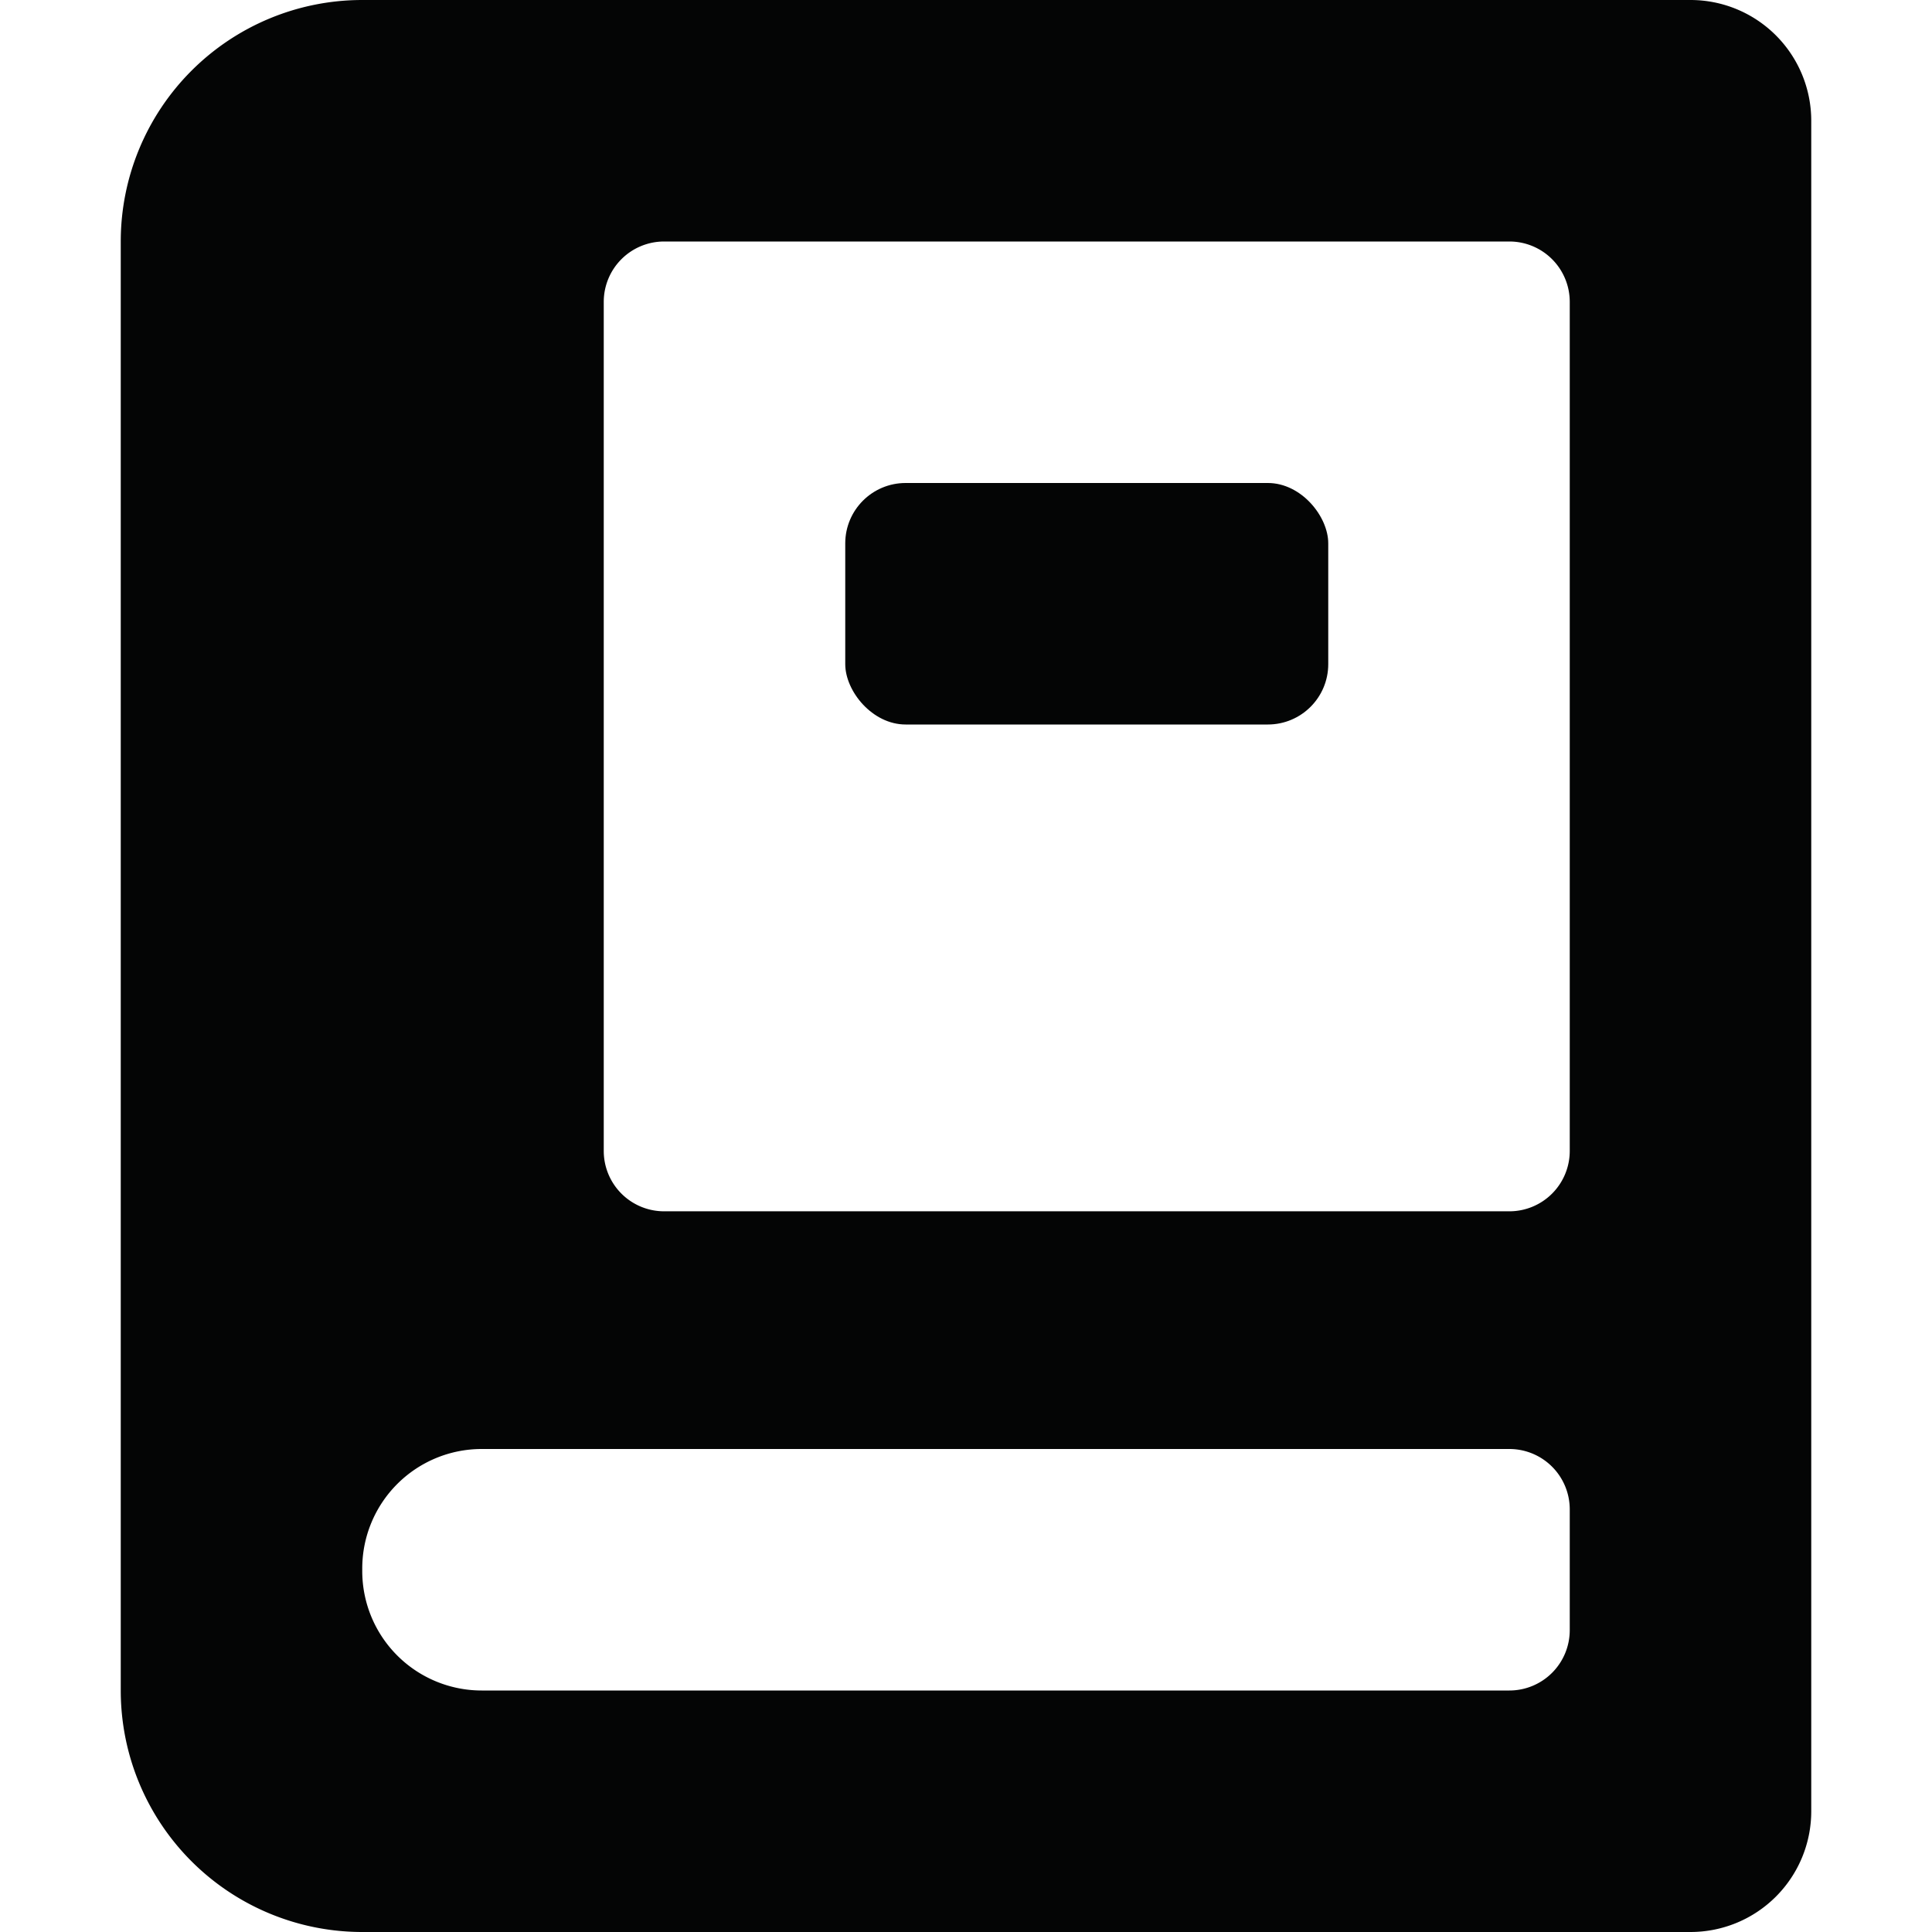 <?xml version="1.0" encoding="utf-8"?>
<!-- Uploaded to: SVG Repo, www.svgrepo.com, Generator: SVG Repo Mixer Tools -->
<svg width="800px" height="800px" viewBox="-2 0 32 32" xmlns="http://www.w3.org/2000/svg">
  <g id="Lager_54" data-name="Lager 54" transform="translate(-2)">
    <g id="Group_19" data-name="Group 19">
      <path id="Path_62" data-name="Path 62" d="M28,0H6A4,4,0,0,0,2,4V28a4,4,0,0,0,4,4H28a2,2,0,0,0,2-2V2A2,2,0,0,0,28,0ZM26,27a1,1,0,0,1-1,1H7.98A1.979,1.979,0,0,1,6,26.02v-.04A1.979,1.979,0,0,1,7.98,24H25a1,1,0,0,1,1,1Zm0-7.937a1,1,0,0,1-1,1H11a1,1,0,0,1-1-1V5a1,1,0,0,1,1-1H25a1,1,0,0,1,1,1Z" fill="#040505"/>
      <rect id="Rectangle_19" data-name="Rectangle 19" width="8" height="4" rx="1" transform="translate(14 8)" fill="#040505"/>
    </g>
  </g>
</svg>